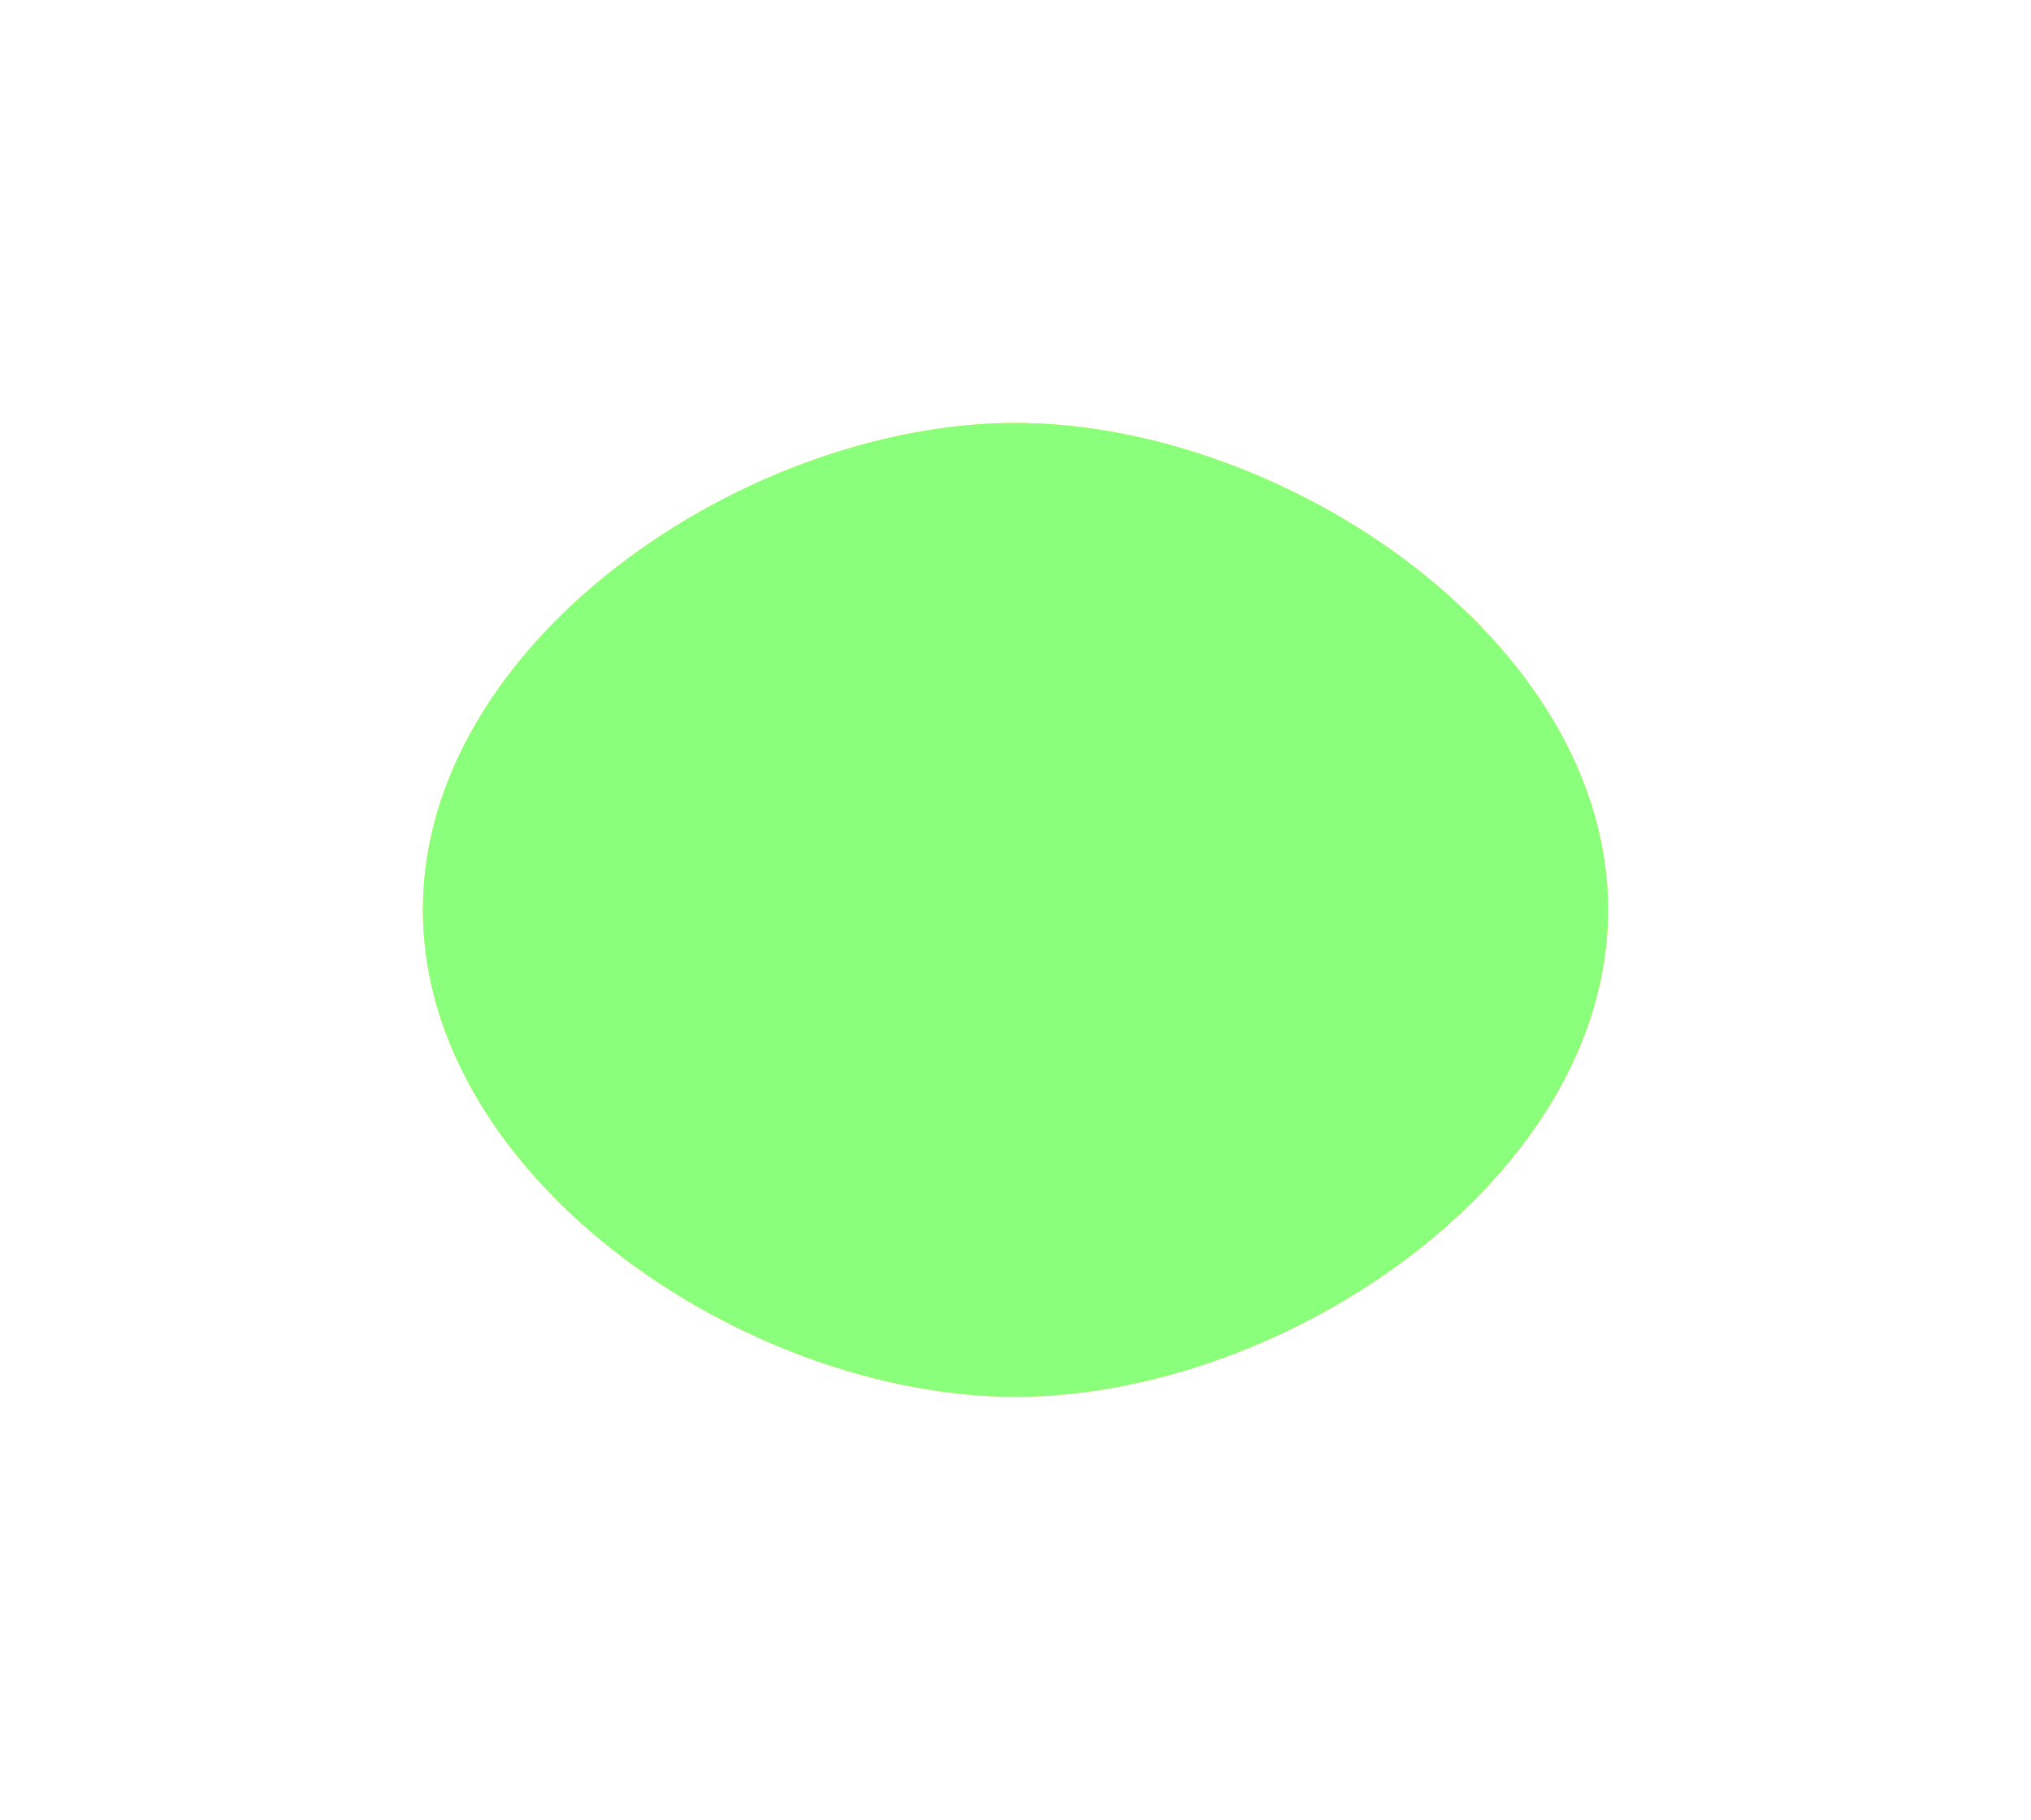 <?xml version="1.0" encoding="utf-8"?>
<svg xmlns="http://www.w3.org/2000/svg" fill="none" height="100%" overflow="visible" preserveAspectRatio="none" style="display: block;" viewBox="0 0 1921 1721" width="100%">
<g id="Frame 16797">
<g filter="url(#filter0_f_0_19811)" id="Ellipse 1">
<path d="M1521 860.5C1521 1114.83 1214.83 1321 960.5 1321C706.173 1321 400 1114.83 400 860.5C400 606.173 706.173 400 960.5 400C1214.83 400 1521 606.173 1521 860.5Z" fill="#FFE048"/>
</g>
<g filter="url(#filter1_f_0_19811)" id="Ellipse 2">
<path d="M1521 860.5C1521 1114.83 1214.83 1321 960.5 1321C706.173 1321 400 1114.83 400 860.5C400 606.173 706.173 400 960.5 400C1214.83 400 1521 606.173 1521 860.5Z" fill="#89FF7B"/>
</g>
</g>
<defs>
<filter color-interpolation-filters="sRGB" filterUnits="userSpaceOnUse" height="1721" id="filter0_f_0_19811" width="1921" x="0" y="0">
<feFlood flood-opacity="0" result="BackgroundImageFix"/>
<feBlend in="SourceGraphic" in2="BackgroundImageFix" mode="normal" result="shape"/>
<feGaussianBlur result="effect1_foregroundBlur_0_19811" stdDeviation="200"/>
</filter>
<filter color-interpolation-filters="sRGB" filterUnits="userSpaceOnUse" height="1721" id="filter1_f_0_19811" width="1921" x="0" y="0">
<feFlood flood-opacity="0" result="BackgroundImageFix"/>
<feBlend in="SourceGraphic" in2="BackgroundImageFix" mode="normal" result="shape"/>
<feGaussianBlur result="effect1_foregroundBlur_0_19811" stdDeviation="200"/>
</filter>
</defs>
</svg>